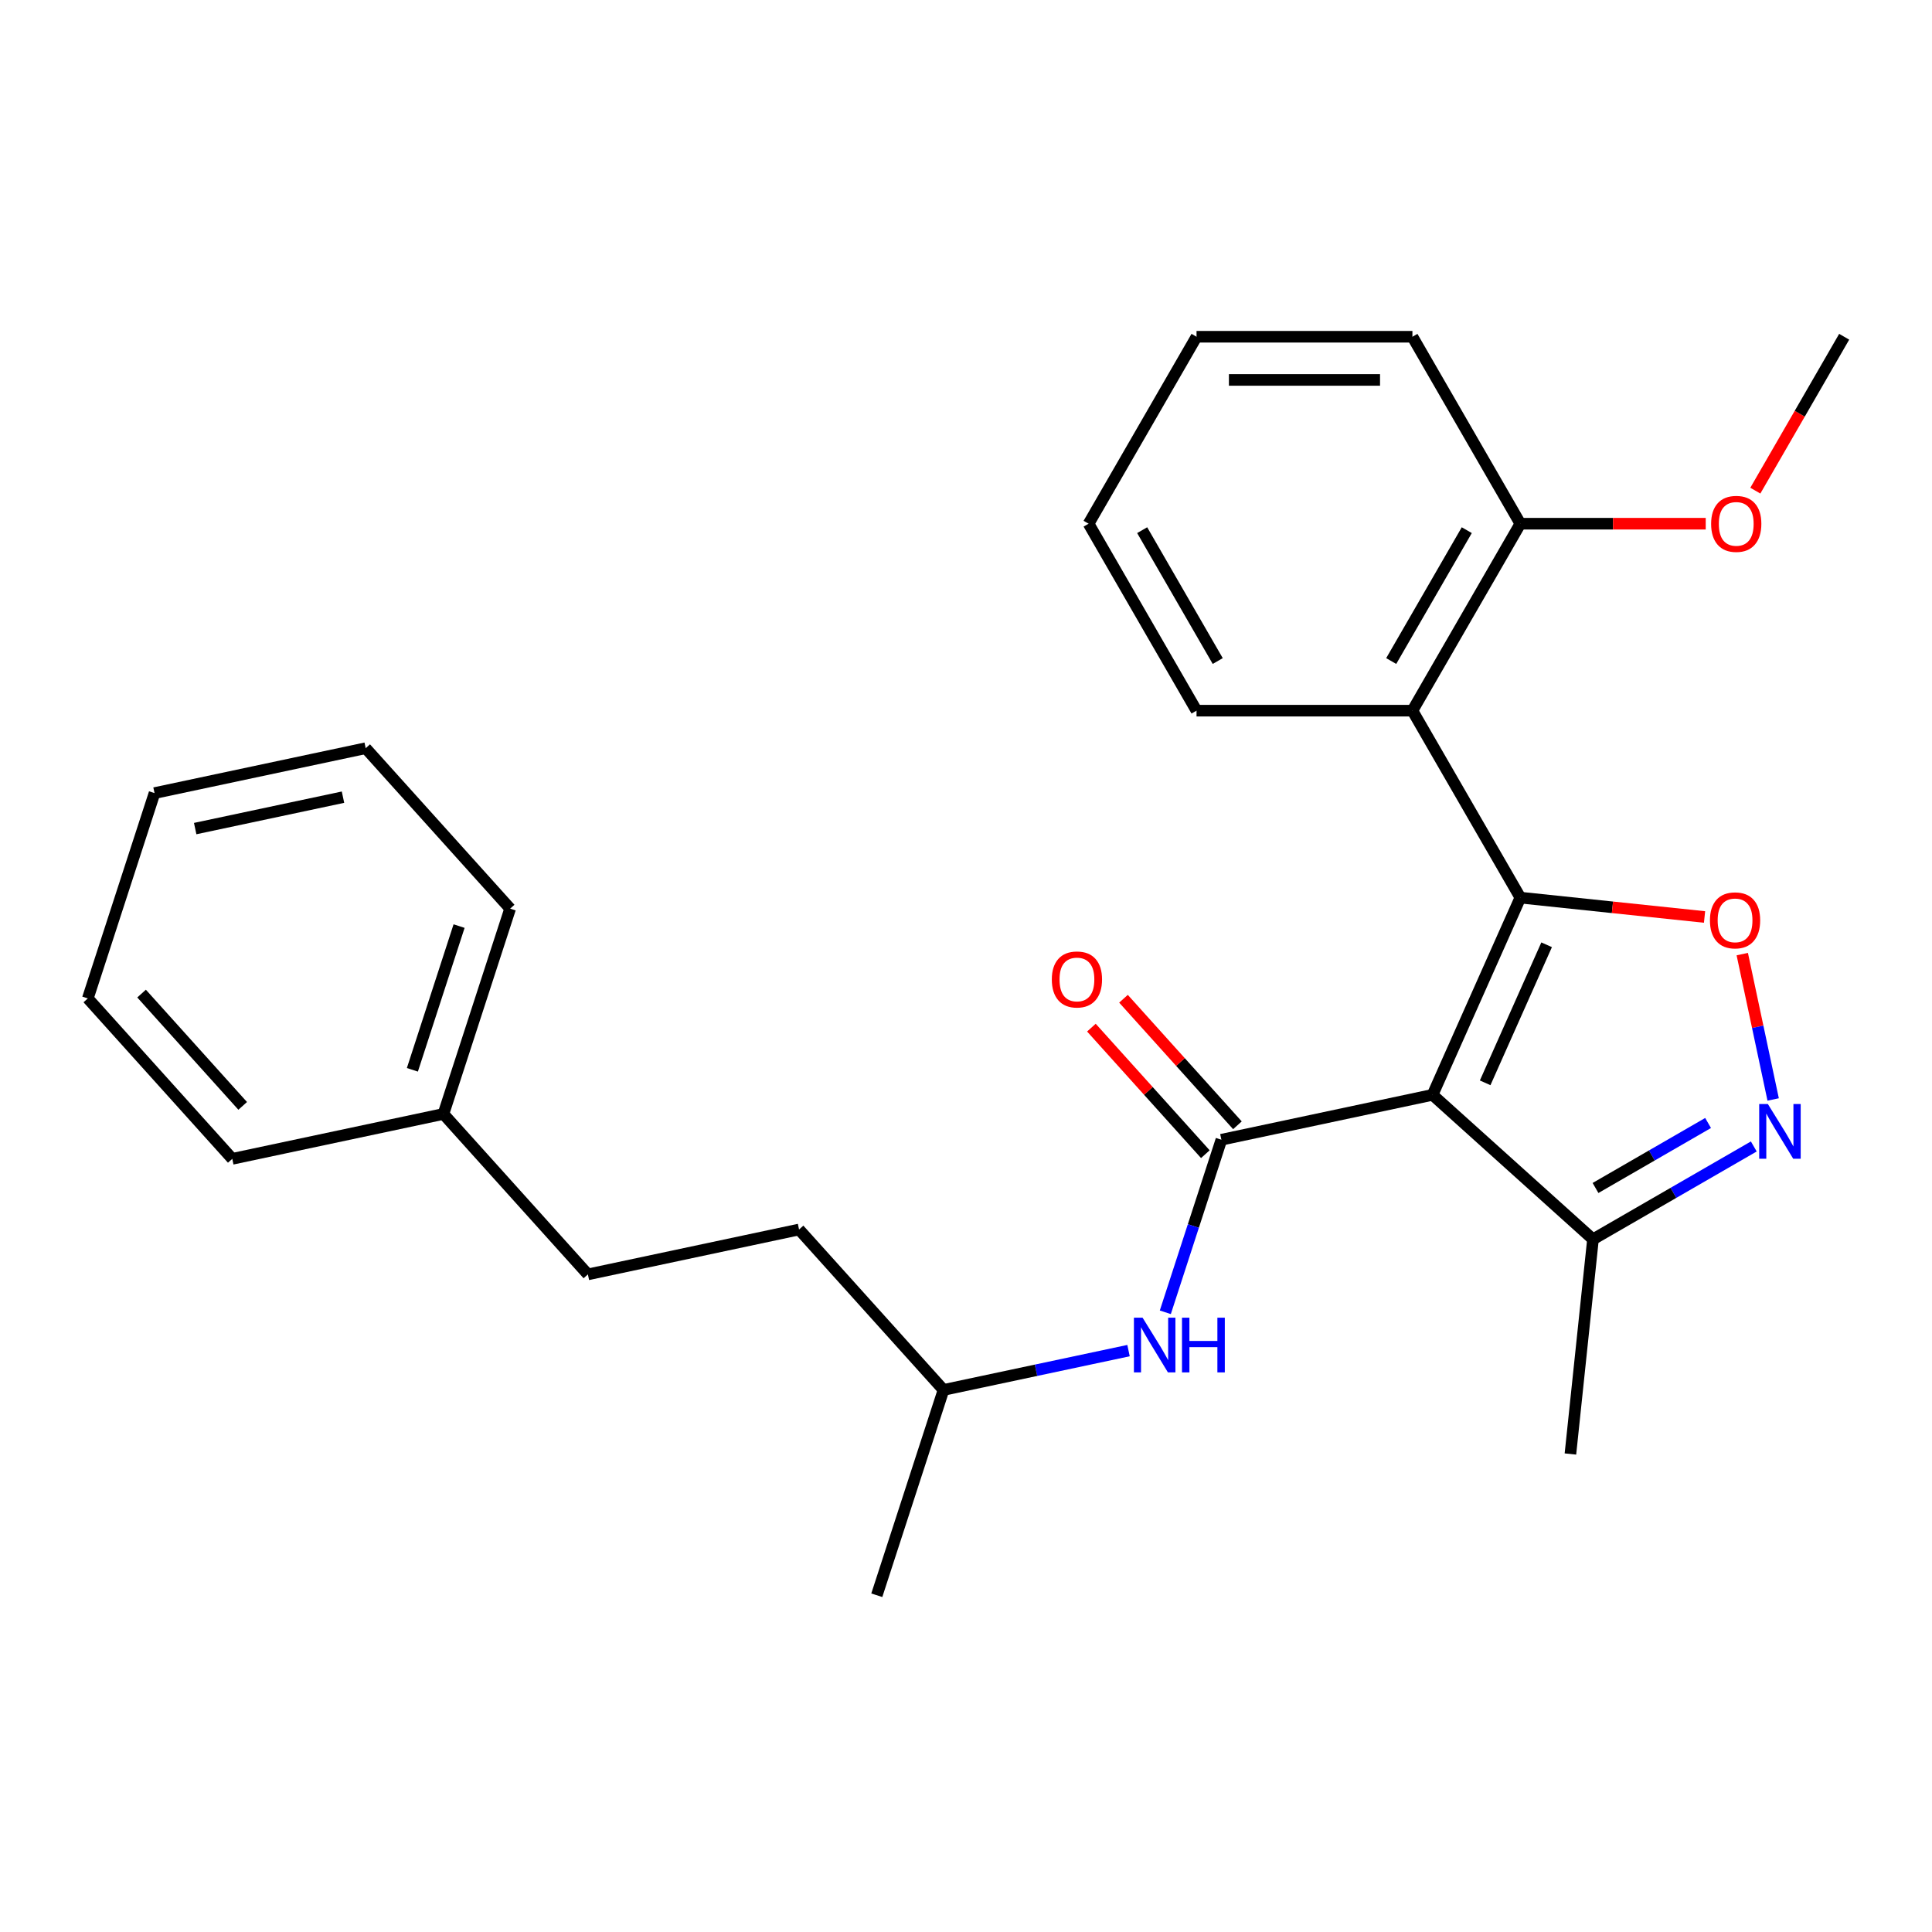 <?xml version='1.0' encoding='iso-8859-1'?>
<svg version='1.1' baseProfile='full'
              xmlns='http://www.w3.org/2000/svg'
                      xmlns:rdkit='http://www.rdkit.org/xml'
                      xmlns:xlink='http://www.w3.org/1999/xlink'
                  xml:space='preserve'
width='1000px' height='1000px' viewBox='0 0 1000 1000'>
<!-- END OF HEADER -->
<rect style='opacity:1.0;fill:#FFFFFF;stroke:none' width='1000' height='1000' x='0' y='0'> </rect>
<path class='bond-0' d='M 786.935,464.611 L 741.486,566.691' style='fill:none;fill-rule:evenodd;stroke:#000000;stroke-width:6px;stroke-linecap:butt;stroke-linejoin:miter;stroke-opacity:1' />
<path class='bond-0' d='M 800.533,489.013 L 768.719,560.469' style='fill:none;fill-rule:evenodd;stroke:#000000;stroke-width:6px;stroke-linecap:butt;stroke-linejoin:miter;stroke-opacity:1' />
<path class='bond-2' d='M 786.935,464.611 L 834.602,469.622' style='fill:none;fill-rule:evenodd;stroke:#000000;stroke-width:6px;stroke-linecap:butt;stroke-linejoin:miter;stroke-opacity:1' />
<path class='bond-2' d='M 834.602,469.622 L 882.27,474.632' style='fill:none;fill-rule:evenodd;stroke:#FF0000;stroke-width:6px;stroke-linecap:butt;stroke-linejoin:miter;stroke-opacity:1' />
<path class='bond-4' d='M 786.935,464.611 L 731.065,367.841' style='fill:none;fill-rule:evenodd;stroke:#000000;stroke-width:6px;stroke-linecap:butt;stroke-linejoin:miter;stroke-opacity:1' />
<path class='bond-1' d='M 741.486,566.691 L 632.187,589.924' style='fill:none;fill-rule:evenodd;stroke:#000000;stroke-width:6px;stroke-linecap:butt;stroke-linejoin:miter;stroke-opacity:1' />
<path class='bond-5' d='M 741.486,566.691 L 824.525,641.46' style='fill:none;fill-rule:evenodd;stroke:#000000;stroke-width:6px;stroke-linecap:butt;stroke-linejoin:miter;stroke-opacity:1' />
<path class='bond-6' d='M 632.187,589.924 L 617.677,634.583' style='fill:none;fill-rule:evenodd;stroke:#000000;stroke-width:6px;stroke-linecap:butt;stroke-linejoin:miter;stroke-opacity:1' />
<path class='bond-6' d='M 617.677,634.583 L 603.166,679.242' style='fill:none;fill-rule:evenodd;stroke:#0000FF;stroke-width:6px;stroke-linecap:butt;stroke-linejoin:miter;stroke-opacity:1' />
<path class='bond-7' d='M 640.491,582.447 L 611.003,549.697' style='fill:none;fill-rule:evenodd;stroke:#000000;stroke-width:6px;stroke-linecap:butt;stroke-linejoin:miter;stroke-opacity:1' />
<path class='bond-7' d='M 611.003,549.697 L 581.516,516.948' style='fill:none;fill-rule:evenodd;stroke:#FF0000;stroke-width:6px;stroke-linecap:butt;stroke-linejoin:miter;stroke-opacity:1' />
<path class='bond-7' d='M 623.883,597.401 L 594.395,564.651' style='fill:none;fill-rule:evenodd;stroke:#000000;stroke-width:6px;stroke-linecap:butt;stroke-linejoin:miter;stroke-opacity:1' />
<path class='bond-7' d='M 594.395,564.651 L 564.908,531.902' style='fill:none;fill-rule:evenodd;stroke:#FF0000;stroke-width:6px;stroke-linecap:butt;stroke-linejoin:miter;stroke-opacity:1' />
<path class='bond-3' d='M 901.794,493.845 L 909.791,531.465' style='fill:none;fill-rule:evenodd;stroke:#FF0000;stroke-width:6px;stroke-linecap:butt;stroke-linejoin:miter;stroke-opacity:1' />
<path class='bond-3' d='M 909.791,531.465 L 917.787,569.085' style='fill:none;fill-rule:evenodd;stroke:#0000FF;stroke-width:6px;stroke-linecap:butt;stroke-linejoin:miter;stroke-opacity:1' />
<path class='bond-26' d='M 907.762,593.404 L 866.143,617.432' style='fill:none;fill-rule:evenodd;stroke:#0000FF;stroke-width:6px;stroke-linecap:butt;stroke-linejoin:miter;stroke-opacity:1' />
<path class='bond-26' d='M 866.143,617.432 L 824.525,641.46' style='fill:none;fill-rule:evenodd;stroke:#000000;stroke-width:6px;stroke-linecap:butt;stroke-linejoin:miter;stroke-opacity:1' />
<path class='bond-26' d='M 884.102,581.258 L 854.969,598.078' style='fill:none;fill-rule:evenodd;stroke:#0000FF;stroke-width:6px;stroke-linecap:butt;stroke-linejoin:miter;stroke-opacity:1' />
<path class='bond-26' d='M 854.969,598.078 L 825.837,614.898' style='fill:none;fill-rule:evenodd;stroke:#000000;stroke-width:6px;stroke-linecap:butt;stroke-linejoin:miter;stroke-opacity:1' />
<path class='bond-8' d='M 731.065,367.841 L 786.935,271.071' style='fill:none;fill-rule:evenodd;stroke:#000000;stroke-width:6px;stroke-linecap:butt;stroke-linejoin:miter;stroke-opacity:1' />
<path class='bond-8' d='M 720.091,342.152 L 759.2,274.413' style='fill:none;fill-rule:evenodd;stroke:#000000;stroke-width:6px;stroke-linecap:butt;stroke-linejoin:miter;stroke-opacity:1' />
<path class='bond-11' d='M 731.065,367.841 L 619.324,367.841' style='fill:none;fill-rule:evenodd;stroke:#000000;stroke-width:6px;stroke-linecap:butt;stroke-linejoin:miter;stroke-opacity:1' />
<path class='bond-15' d='M 824.525,641.46 L 812.845,752.589' style='fill:none;fill-rule:evenodd;stroke:#000000;stroke-width:6px;stroke-linecap:butt;stroke-linejoin:miter;stroke-opacity:1' />
<path class='bond-9' d='M 584.124,699.072 L 536.241,709.25' style='fill:none;fill-rule:evenodd;stroke:#0000FF;stroke-width:6px;stroke-linecap:butt;stroke-linejoin:miter;stroke-opacity:1' />
<path class='bond-9' d='M 536.241,709.25 L 488.359,719.427' style='fill:none;fill-rule:evenodd;stroke:#000000;stroke-width:6px;stroke-linecap:butt;stroke-linejoin:miter;stroke-opacity:1' />
<path class='bond-12' d='M 786.935,271.071 L 834.908,271.071' style='fill:none;fill-rule:evenodd;stroke:#000000;stroke-width:6px;stroke-linecap:butt;stroke-linejoin:miter;stroke-opacity:1' />
<path class='bond-12' d='M 834.908,271.071 L 882.882,271.071' style='fill:none;fill-rule:evenodd;stroke:#FF0000;stroke-width:6px;stroke-linecap:butt;stroke-linejoin:miter;stroke-opacity:1' />
<path class='bond-16' d='M 786.935,271.071 L 731.065,174.301' style='fill:none;fill-rule:evenodd;stroke:#000000;stroke-width:6px;stroke-linecap:butt;stroke-linejoin:miter;stroke-opacity:1' />
<path class='bond-13' d='M 488.359,719.427 L 413.59,636.388' style='fill:none;fill-rule:evenodd;stroke:#000000;stroke-width:6px;stroke-linecap:butt;stroke-linejoin:miter;stroke-opacity:1' />
<path class='bond-20' d='M 488.359,719.427 L 453.829,825.699' style='fill:none;fill-rule:evenodd;stroke:#000000;stroke-width:6px;stroke-linecap:butt;stroke-linejoin:miter;stroke-opacity:1' />
<path class='bond-10' d='M 304.291,659.62 L 413.59,636.388' style='fill:none;fill-rule:evenodd;stroke:#000000;stroke-width:6px;stroke-linecap:butt;stroke-linejoin:miter;stroke-opacity:1' />
<path class='bond-14' d='M 304.291,659.62 L 229.522,576.581' style='fill:none;fill-rule:evenodd;stroke:#000000;stroke-width:6px;stroke-linecap:butt;stroke-linejoin:miter;stroke-opacity:1' />
<path class='bond-21' d='M 619.324,367.841 L 563.454,271.071' style='fill:none;fill-rule:evenodd;stroke:#000000;stroke-width:6px;stroke-linecap:butt;stroke-linejoin:miter;stroke-opacity:1' />
<path class='bond-21' d='M 630.298,342.152 L 591.188,274.413' style='fill:none;fill-rule:evenodd;stroke:#000000;stroke-width:6px;stroke-linecap:butt;stroke-linejoin:miter;stroke-opacity:1' />
<path class='bond-17' d='M 908.556,253.958 L 931.551,214.13' style='fill:none;fill-rule:evenodd;stroke:#FF0000;stroke-width:6px;stroke-linecap:butt;stroke-linejoin:miter;stroke-opacity:1' />
<path class='bond-17' d='M 931.551,214.13 L 954.545,174.301' style='fill:none;fill-rule:evenodd;stroke:#000000;stroke-width:6px;stroke-linecap:butt;stroke-linejoin:miter;stroke-opacity:1' />
<path class='bond-18' d='M 229.522,576.581 L 264.052,470.309' style='fill:none;fill-rule:evenodd;stroke:#000000;stroke-width:6px;stroke-linecap:butt;stroke-linejoin:miter;stroke-opacity:1' />
<path class='bond-18' d='M 213.447,553.734 L 237.618,479.344' style='fill:none;fill-rule:evenodd;stroke:#000000;stroke-width:6px;stroke-linecap:butt;stroke-linejoin:miter;stroke-opacity:1' />
<path class='bond-19' d='M 229.522,576.581 L 120.224,599.813' style='fill:none;fill-rule:evenodd;stroke:#000000;stroke-width:6px;stroke-linecap:butt;stroke-linejoin:miter;stroke-opacity:1' />
<path class='bond-27' d='M 731.065,174.301 L 619.324,174.301' style='fill:none;fill-rule:evenodd;stroke:#000000;stroke-width:6px;stroke-linecap:butt;stroke-linejoin:miter;stroke-opacity:1' />
<path class='bond-27' d='M 714.303,196.649 L 636.085,196.649' style='fill:none;fill-rule:evenodd;stroke:#000000;stroke-width:6px;stroke-linecap:butt;stroke-linejoin:miter;stroke-opacity:1' />
<path class='bond-23' d='M 264.052,470.309 L 189.283,387.27' style='fill:none;fill-rule:evenodd;stroke:#000000;stroke-width:6px;stroke-linecap:butt;stroke-linejoin:miter;stroke-opacity:1' />
<path class='bond-24' d='M 120.224,599.813 L 45.455,516.774' style='fill:none;fill-rule:evenodd;stroke:#000000;stroke-width:6px;stroke-linecap:butt;stroke-linejoin:miter;stroke-opacity:1' />
<path class='bond-24' d='M 125.616,572.403 L 73.278,514.276' style='fill:none;fill-rule:evenodd;stroke:#000000;stroke-width:6px;stroke-linecap:butt;stroke-linejoin:miter;stroke-opacity:1' />
<path class='bond-22' d='M 563.454,271.071 L 619.324,174.301' style='fill:none;fill-rule:evenodd;stroke:#000000;stroke-width:6px;stroke-linecap:butt;stroke-linejoin:miter;stroke-opacity:1' />
<path class='bond-28' d='M 189.283,387.27 L 79.984,410.502' style='fill:none;fill-rule:evenodd;stroke:#000000;stroke-width:6px;stroke-linecap:butt;stroke-linejoin:miter;stroke-opacity:1' />
<path class='bond-28' d='M 177.535,412.614 L 101.025,428.877' style='fill:none;fill-rule:evenodd;stroke:#000000;stroke-width:6px;stroke-linecap:butt;stroke-linejoin:miter;stroke-opacity:1' />
<path class='bond-25' d='M 45.455,516.774 L 79.984,410.502' style='fill:none;fill-rule:evenodd;stroke:#000000;stroke-width:6px;stroke-linecap:butt;stroke-linejoin:miter;stroke-opacity:1' />
<path  class='atom-3' d='M 885.063 476.372
Q 885.063 469.572, 888.423 465.772
Q 891.783 461.972, 898.063 461.972
Q 904.343 461.972, 907.703 465.772
Q 911.063 469.572, 911.063 476.372
Q 911.063 483.252, 907.663 487.172
Q 904.263 491.052, 898.063 491.052
Q 891.823 491.052, 888.423 487.172
Q 885.063 483.292, 885.063 476.372
M 898.063 487.852
Q 902.383 487.852, 904.703 484.972
Q 907.063 482.052, 907.063 476.372
Q 907.063 470.812, 904.703 468.012
Q 902.383 465.172, 898.063 465.172
Q 893.743 465.172, 891.383 467.972
Q 889.063 470.772, 889.063 476.372
Q 889.063 482.092, 891.383 484.972
Q 893.743 487.852, 898.063 487.852
' fill='#FF0000'/>
<path  class='atom-4' d='M 915.035 571.43
L 924.315 586.43
Q 925.235 587.91, 926.715 590.59
Q 928.195 593.27, 928.275 593.43
L 928.275 571.43
L 932.035 571.43
L 932.035 599.75
L 928.155 599.75
L 918.195 583.35
Q 917.035 581.43, 915.795 579.23
Q 914.595 577.03, 914.235 576.35
L 914.235 599.75
L 910.555 599.75
L 910.555 571.43
L 915.035 571.43
' fill='#0000FF'/>
<path  class='atom-7' d='M 591.397 682.035
L 600.677 697.035
Q 601.597 698.515, 603.077 701.195
Q 604.557 703.875, 604.637 704.035
L 604.637 682.035
L 608.397 682.035
L 608.397 710.355
L 604.517 710.355
L 594.557 693.955
Q 593.397 692.035, 592.157 689.835
Q 590.957 687.635, 590.597 686.955
L 590.597 710.355
L 586.917 710.355
L 586.917 682.035
L 591.397 682.035
' fill='#0000FF'/>
<path  class='atom-7' d='M 611.797 682.035
L 615.637 682.035
L 615.637 694.075
L 630.117 694.075
L 630.117 682.035
L 633.957 682.035
L 633.957 710.355
L 630.117 710.355
L 630.117 697.275
L 615.637 697.275
L 615.637 710.355
L 611.797 710.355
L 611.797 682.035
' fill='#0000FF'/>
<path  class='atom-8' d='M 544.418 506.964
Q 544.418 500.164, 547.778 496.364
Q 551.138 492.564, 557.418 492.564
Q 563.698 492.564, 567.058 496.364
Q 570.418 500.164, 570.418 506.964
Q 570.418 513.844, 567.018 517.764
Q 563.618 521.644, 557.418 521.644
Q 551.178 521.644, 547.778 517.764
Q 544.418 513.884, 544.418 506.964
M 557.418 518.444
Q 561.738 518.444, 564.058 515.564
Q 566.418 512.644, 566.418 506.964
Q 566.418 501.404, 564.058 498.604
Q 561.738 495.764, 557.418 495.764
Q 553.098 495.764, 550.738 498.564
Q 548.418 501.364, 548.418 506.964
Q 548.418 512.684, 550.738 515.564
Q 553.098 518.444, 557.418 518.444
' fill='#FF0000'/>
<path  class='atom-13' d='M 885.675 271.151
Q 885.675 264.351, 889.035 260.551
Q 892.395 256.751, 898.675 256.751
Q 904.955 256.751, 908.315 260.551
Q 911.675 264.351, 911.675 271.151
Q 911.675 278.031, 908.275 281.951
Q 904.875 285.831, 898.675 285.831
Q 892.435 285.831, 889.035 281.951
Q 885.675 278.071, 885.675 271.151
M 898.675 282.631
Q 902.995 282.631, 905.315 279.751
Q 907.675 276.831, 907.675 271.151
Q 907.675 265.591, 905.315 262.791
Q 902.995 259.951, 898.675 259.951
Q 894.355 259.951, 891.995 262.751
Q 889.675 265.551, 889.675 271.151
Q 889.675 276.871, 891.995 279.751
Q 894.355 282.631, 898.675 282.631
' fill='#FF0000'/>
</svg>
